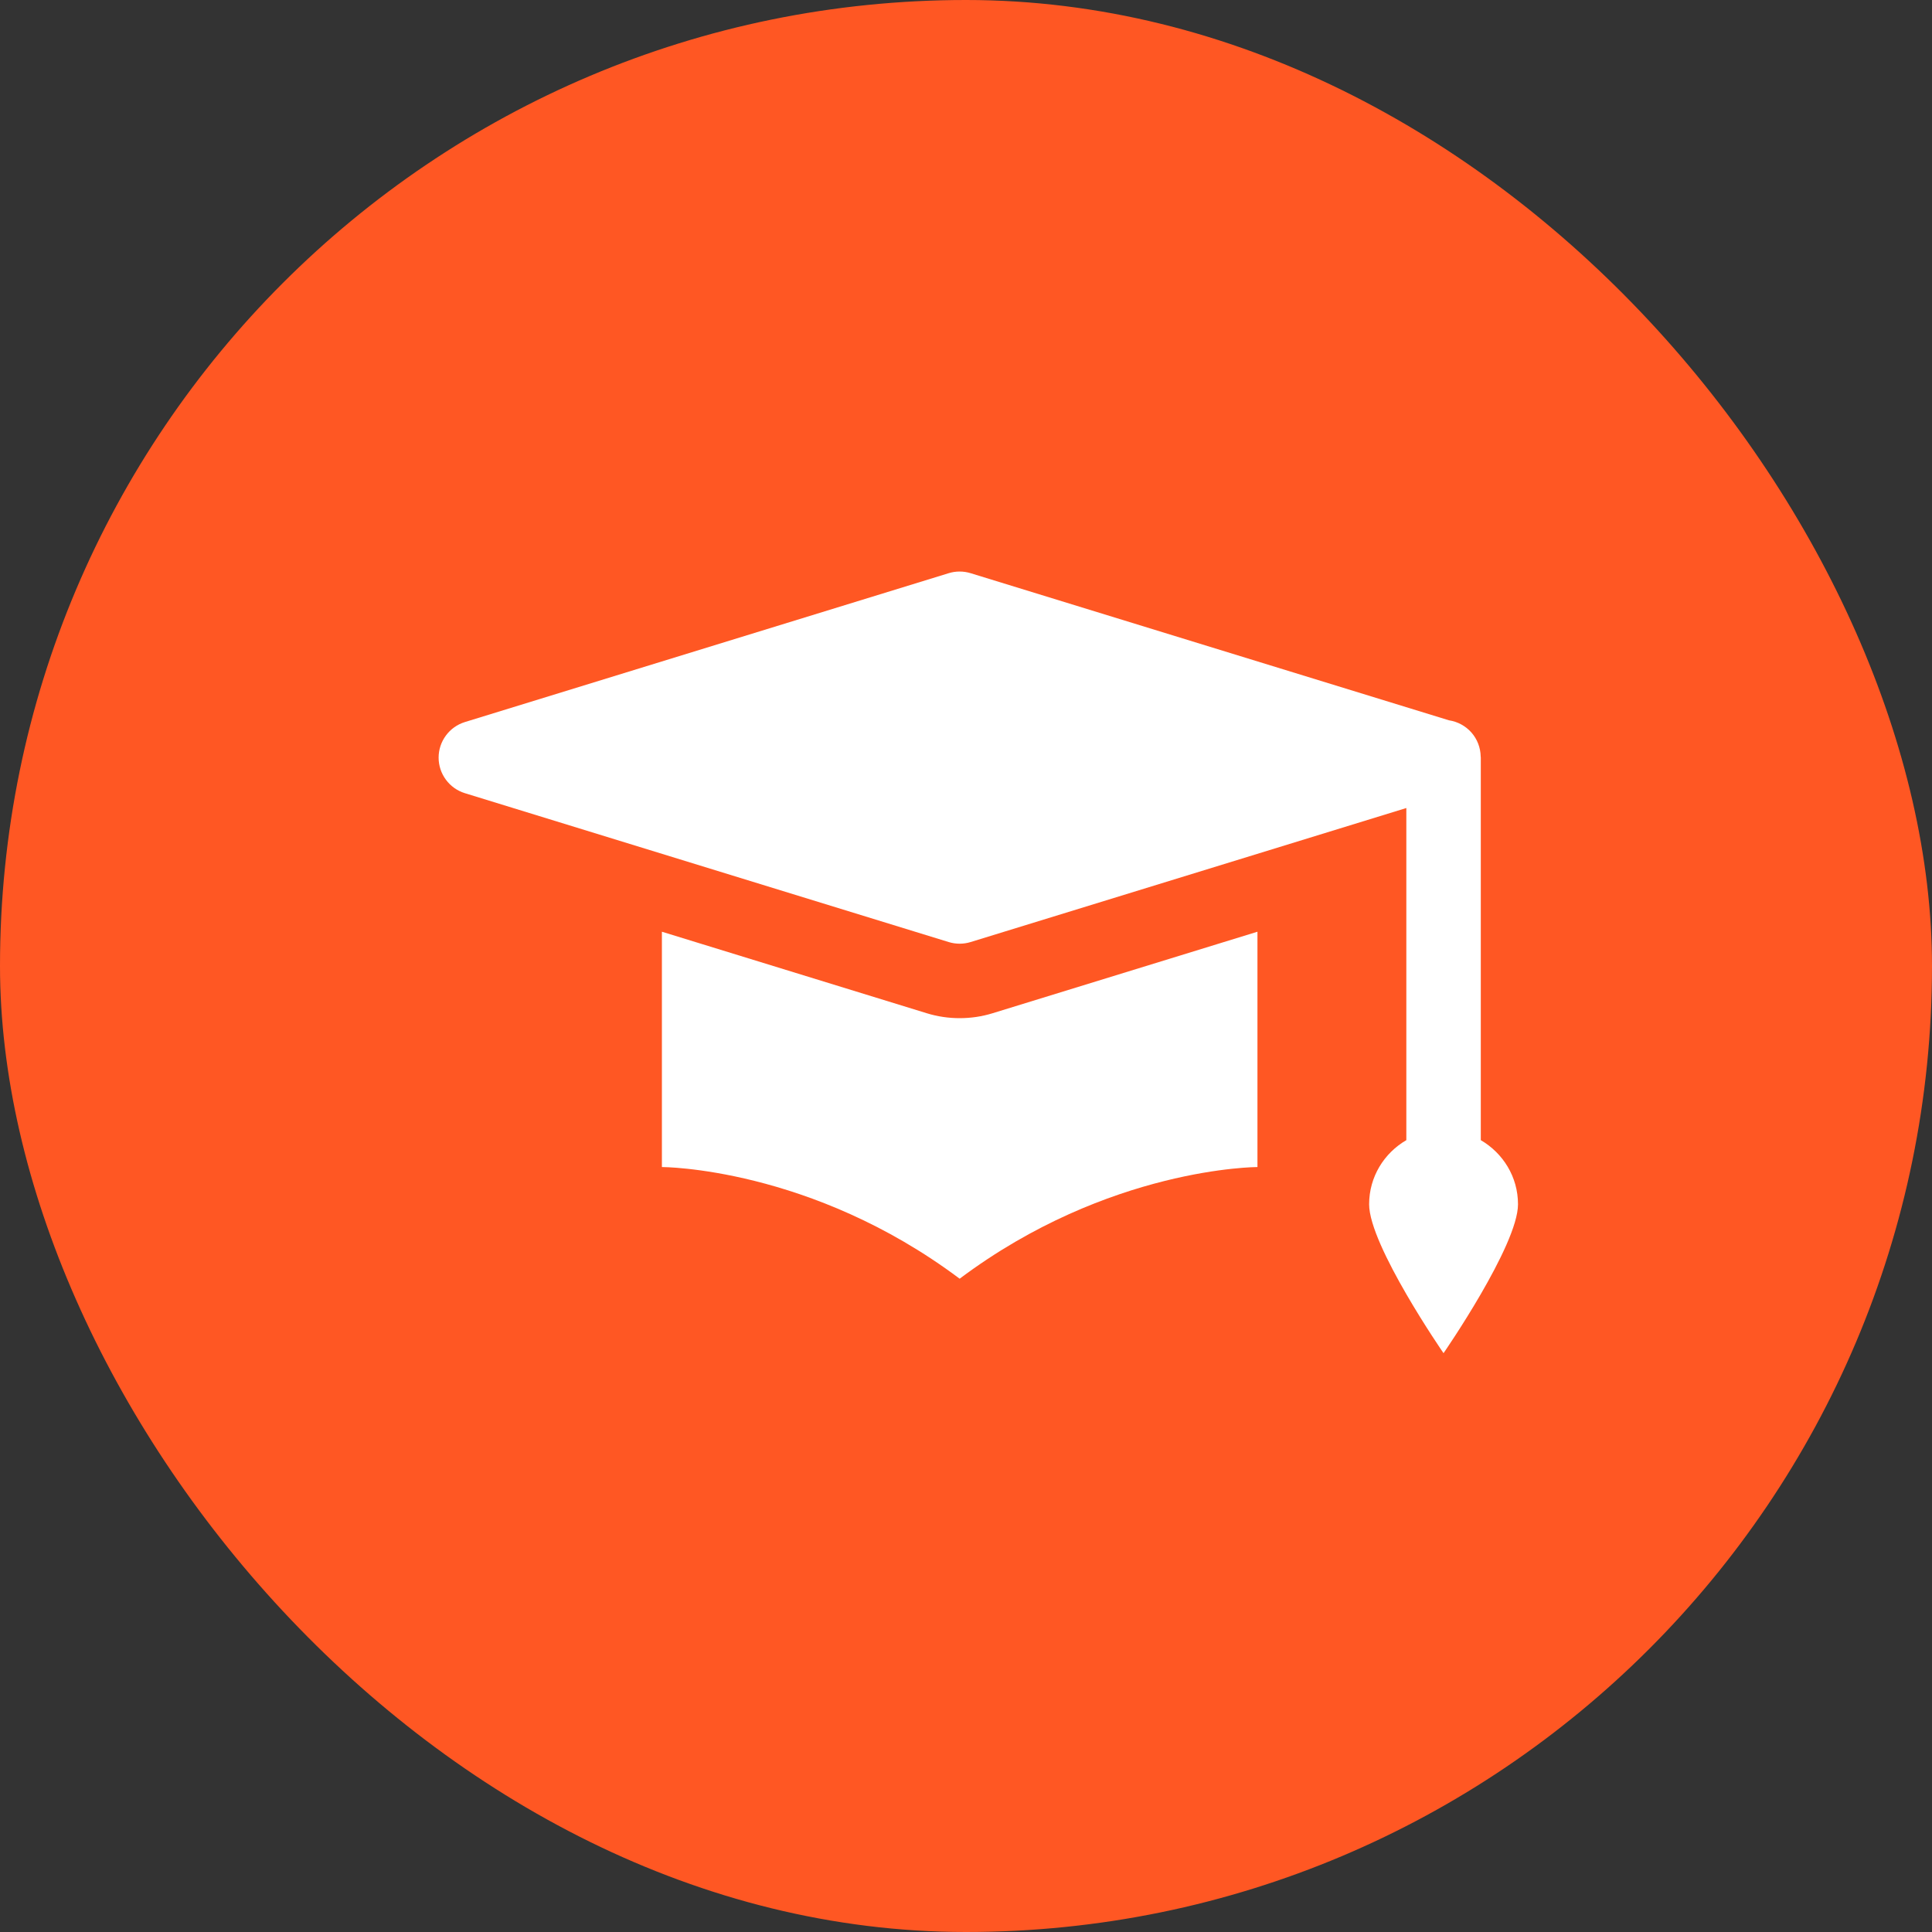 <?xml version="1.0" encoding="UTF-8"?> <svg xmlns="http://www.w3.org/2000/svg" width="35" height="35" viewBox="0 0 35 35" fill="none"><rect x="0" y="0" width="35" height="35" fill="#333333" stroke="none"/><rect width="35" height="35" rx="17.5" fill="#FF5723"></rect><g clip-path="url(#clip0_5060_2916)"><path d="M17.384 10.354C17.317 10.354 17.25 10.364 17.186 10.384L8.421 13.081C8.283 13.124 8.163 13.209 8.078 13.325C7.992 13.441 7.946 13.581 7.946 13.725C7.946 13.869 7.992 14.009 8.078 14.125C8.163 14.241 8.283 14.326 8.421 14.369L17.186 17.066C17.316 17.106 17.455 17.106 17.584 17.066L25.477 14.638V20.655C25.075 20.889 24.803 21.318 24.803 21.817C24.803 22.562 26.151 24.514 26.151 24.514C26.151 24.514 27.5 22.562 27.5 21.817C27.5 21.318 27.227 20.889 26.826 20.655V13.725C26.825 13.718 26.825 13.711 26.824 13.704C26.821 13.544 26.762 13.391 26.657 13.271C26.551 13.151 26.407 13.073 26.249 13.049L17.584 10.384C17.519 10.364 17.452 10.354 17.384 10.354ZM11.991 16.879V21.142C11.991 21.142 14.688 21.142 17.385 23.165C20.083 21.142 22.78 21.142 22.78 21.142V16.879L17.981 18.356C17.787 18.416 17.586 18.445 17.385 18.445C17.185 18.445 16.984 18.416 16.79 18.356L11.991 16.879Z" fill="white"></path></g><defs><clipPath id="clip0_5060_2916"><rect width="20" height="20" fill="white" transform="translate(7.5 7.5)"></rect></clipPath></defs></svg> 